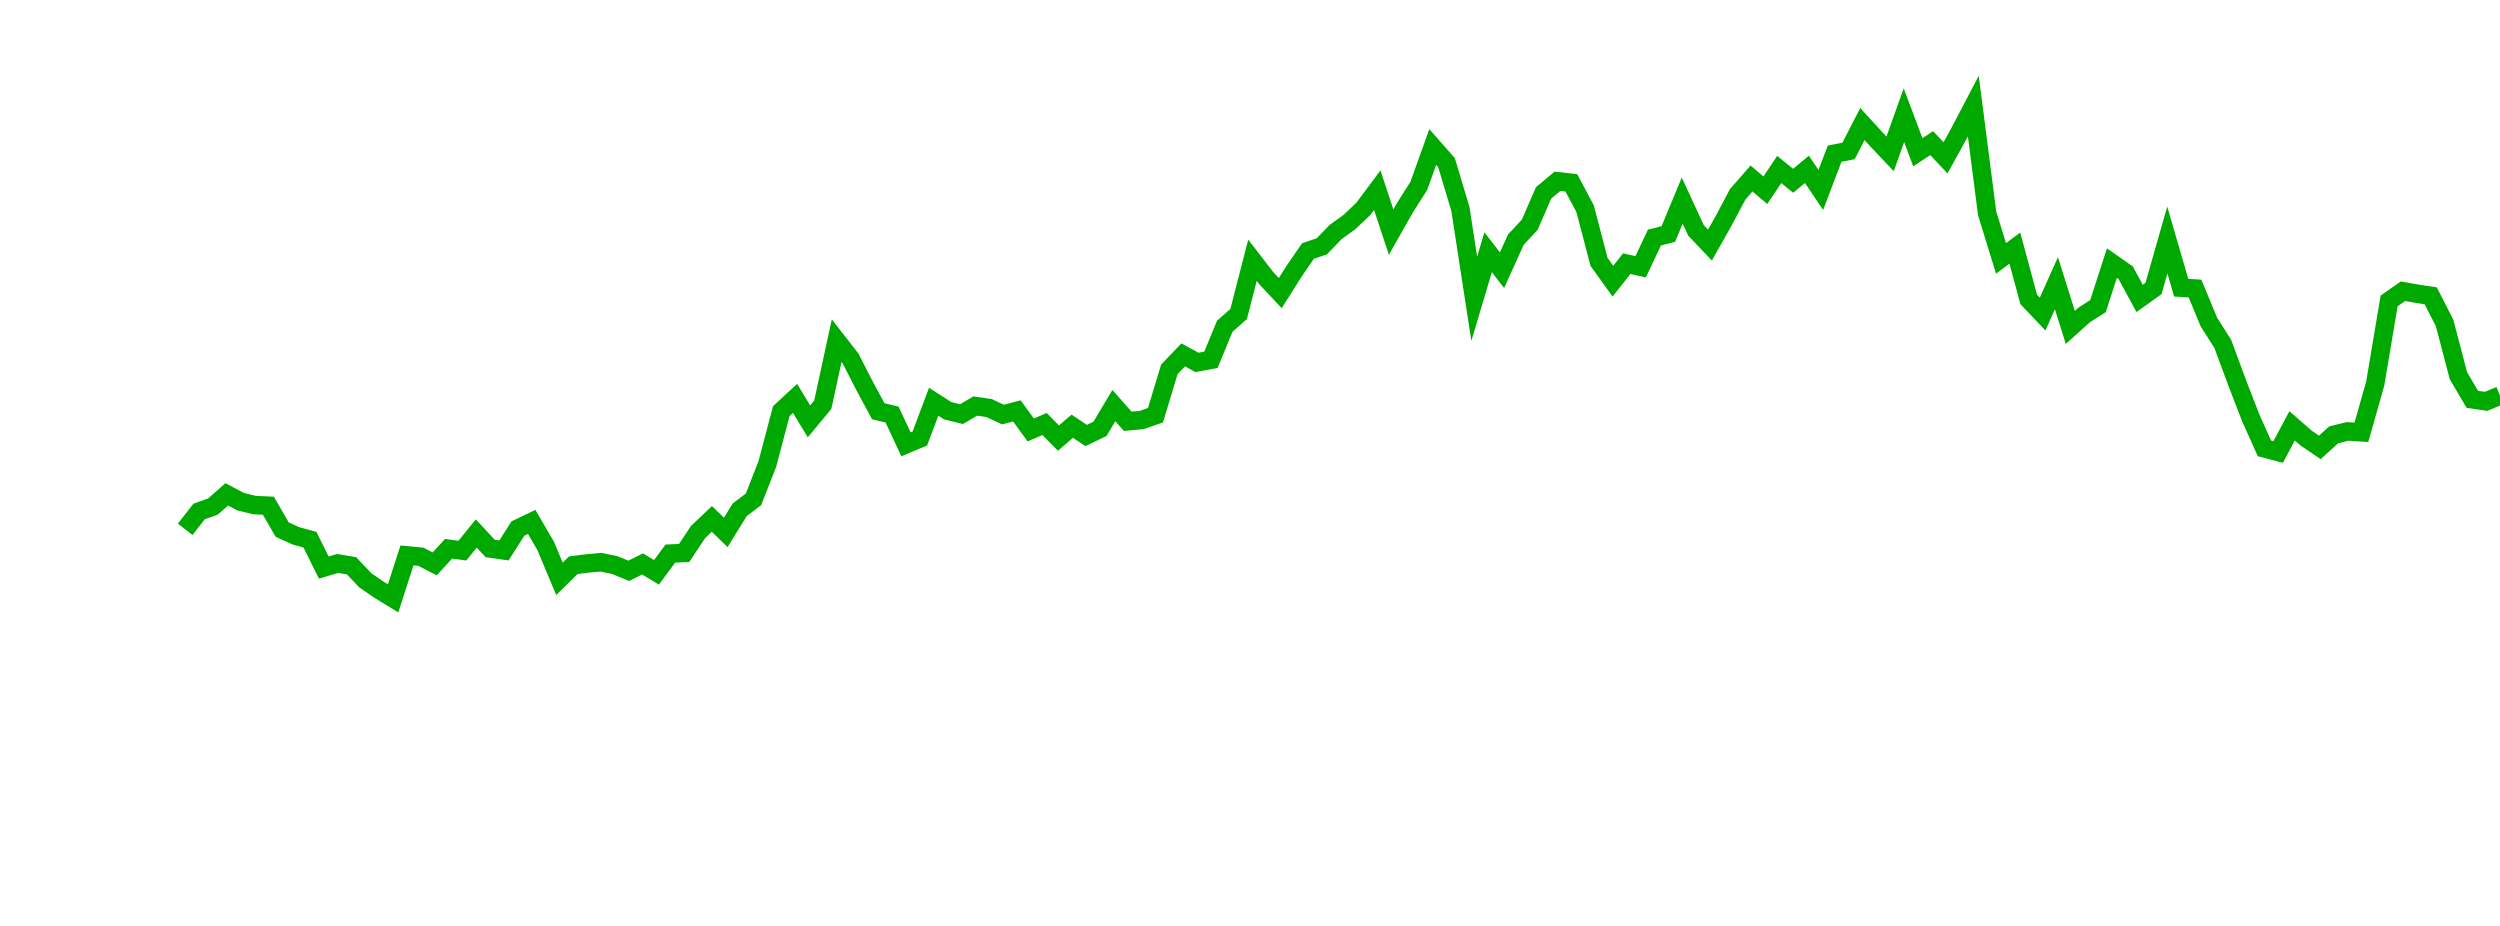 <?xml version="1.0" encoding="UTF-8"?>
<svg xmlns="http://www.w3.org/2000/svg" xmlns:xlink="http://www.w3.org/1999/xlink" width="135pt" height="50pt" viewBox="0 0 135 50" version="1.1">
<defs>
<clipPath id="TivVsuI1em__clip1">
  <path d="M 9.5 0 L 135 0 L 135 40.5 L 9.5 40.5 Z M 9.5 0 "/>
</clipPath>
</defs>
<g id="surface1064">
<g clip-path="url(#TivVsuI1em__clip1)" clip-rule="nonzero">
<path style="fill:none;stroke-width:1;stroke-linecap:butt;stroke-linejoin:miter;stroke:rgb(0%,66.275%,0%);stroke-opacity:1;stroke-miterlimit:10;" d="M 10 28.582 L 10.75 27.621 L 11.496 27.355 L 12.246 26.695 L 12.992 27.09 L 13.742 27.273 L 14.492 27.309 L 15.238 28.598 L 15.988 28.938 L 16.738 29.145 L 17.484 30.648 L 18.234 30.426 L 18.98 30.551 L 19.73 31.34 L 20.48 31.855 L 21.227 32.312 L 21.977 29.992 L 22.723 30.062 L 23.473 30.449 L 24.223 29.633 L 24.969 29.734 L 25.719 28.809 L 26.469 29.617 L 27.215 29.723 L 27.965 28.543 L 28.711 28.184 L 29.461 29.469 L 30.211 31.258 L 30.957 30.523 L 31.707 30.426 L 32.457 30.359 L 33.203 30.516 L 33.953 30.824 L 34.699 30.453 L 35.449 30.906 L 36.199 29.895 L 36.945 29.859 L 37.695 28.73 L 38.441 28.02 L 39.191 28.75 L 39.941 27.531 L 40.688 26.965 L 41.438 25.051 L 42.188 22.203 L 42.934 21.512 L 43.684 22.754 L 44.43 21.855 L 45.18 18.395 L 45.93 19.359 L 46.676 20.816 L 47.426 22.207 L 48.172 22.387 L 48.922 23.992 L 49.672 23.68 L 50.418 21.695 L 51.168 22.176 L 51.918 22.363 L 52.664 21.926 L 53.414 22.035 L 54.16 22.387 L 54.91 22.188 L 55.66 23.219 L 56.406 22.895 L 57.156 23.656 L 57.902 23.016 L 58.652 23.516 L 59.402 23.156 L 60.148 21.902 L 60.898 22.75 L 61.648 22.68 L 62.395 22.422 L 63.145 19.945 L 63.891 19.164 L 64.641 19.57 L 65.391 19.43 L 66.137 17.617 L 66.887 16.957 L 67.633 14.055 L 68.383 15.027 L 69.133 15.828 L 69.879 14.648 L 70.629 13.555 L 71.379 13.301 L 72.125 12.527 L 72.875 11.988 L 73.621 11.277 L 74.371 10.27 L 75.121 12.531 L 75.867 11.215 L 76.617 10.035 L 77.367 7.938 L 78.113 8.785 L 78.863 11.289 L 79.609 16.137 L 80.359 13.621 L 81.109 14.59 L 81.855 12.941 L 82.605 12.137 L 83.352 10.418 L 84.102 9.789 L 84.852 9.871 L 85.598 11.277 L 86.348 14.141 L 87.098 15.184 L 87.844 14.238 L 88.594 14.406 L 89.34 12.828 L 90.09 12.637 L 90.84 10.832 L 91.586 12.445 L 92.336 13.234 L 93.082 11.914 L 93.832 10.496 L 94.582 9.637 L 95.328 10.273 L 96.078 9.152 L 96.828 9.762 L 97.574 9.145 L 98.324 10.258 L 99.07 8.297 L 99.82 8.152 L 100.57 6.699 L 101.316 7.516 L 102.066 8.309 L 102.812 6.223 L 103.562 8.219 L 104.312 7.73 L 105.059 8.523 L 105.809 7.16 L 106.559 5.727 L 107.305 11.52 L 108.055 13.953 L 108.801 13.398 L 109.551 16.172 L 110.301 16.961 L 111.047 15.293 L 111.797 17.68 L 112.543 17.008 L 113.293 16.527 L 114.043 14.207 L 114.789 14.73 L 115.539 16.113 L 116.289 15.578 L 117.035 12.961 L 117.785 15.535 L 118.531 15.582 L 119.281 17.391 L 120.031 18.57 L 120.777 20.59 L 121.527 22.535 L 122.277 24.211 L 123.023 24.406 L 123.773 22.996 L 124.52 23.648 L 125.27 24.16 L 126.02 23.48 L 126.766 23.297 L 127.516 23.344 L 128.262 20.715 L 129.012 16.25 L 129.762 15.727 L 130.508 15.859 L 131.258 15.973 L 132.008 17.441 L 132.754 20.285 L 133.504 21.562 L 134.25 21.672 L 135 21.363 "/>
</g>
</g>
</svg>
